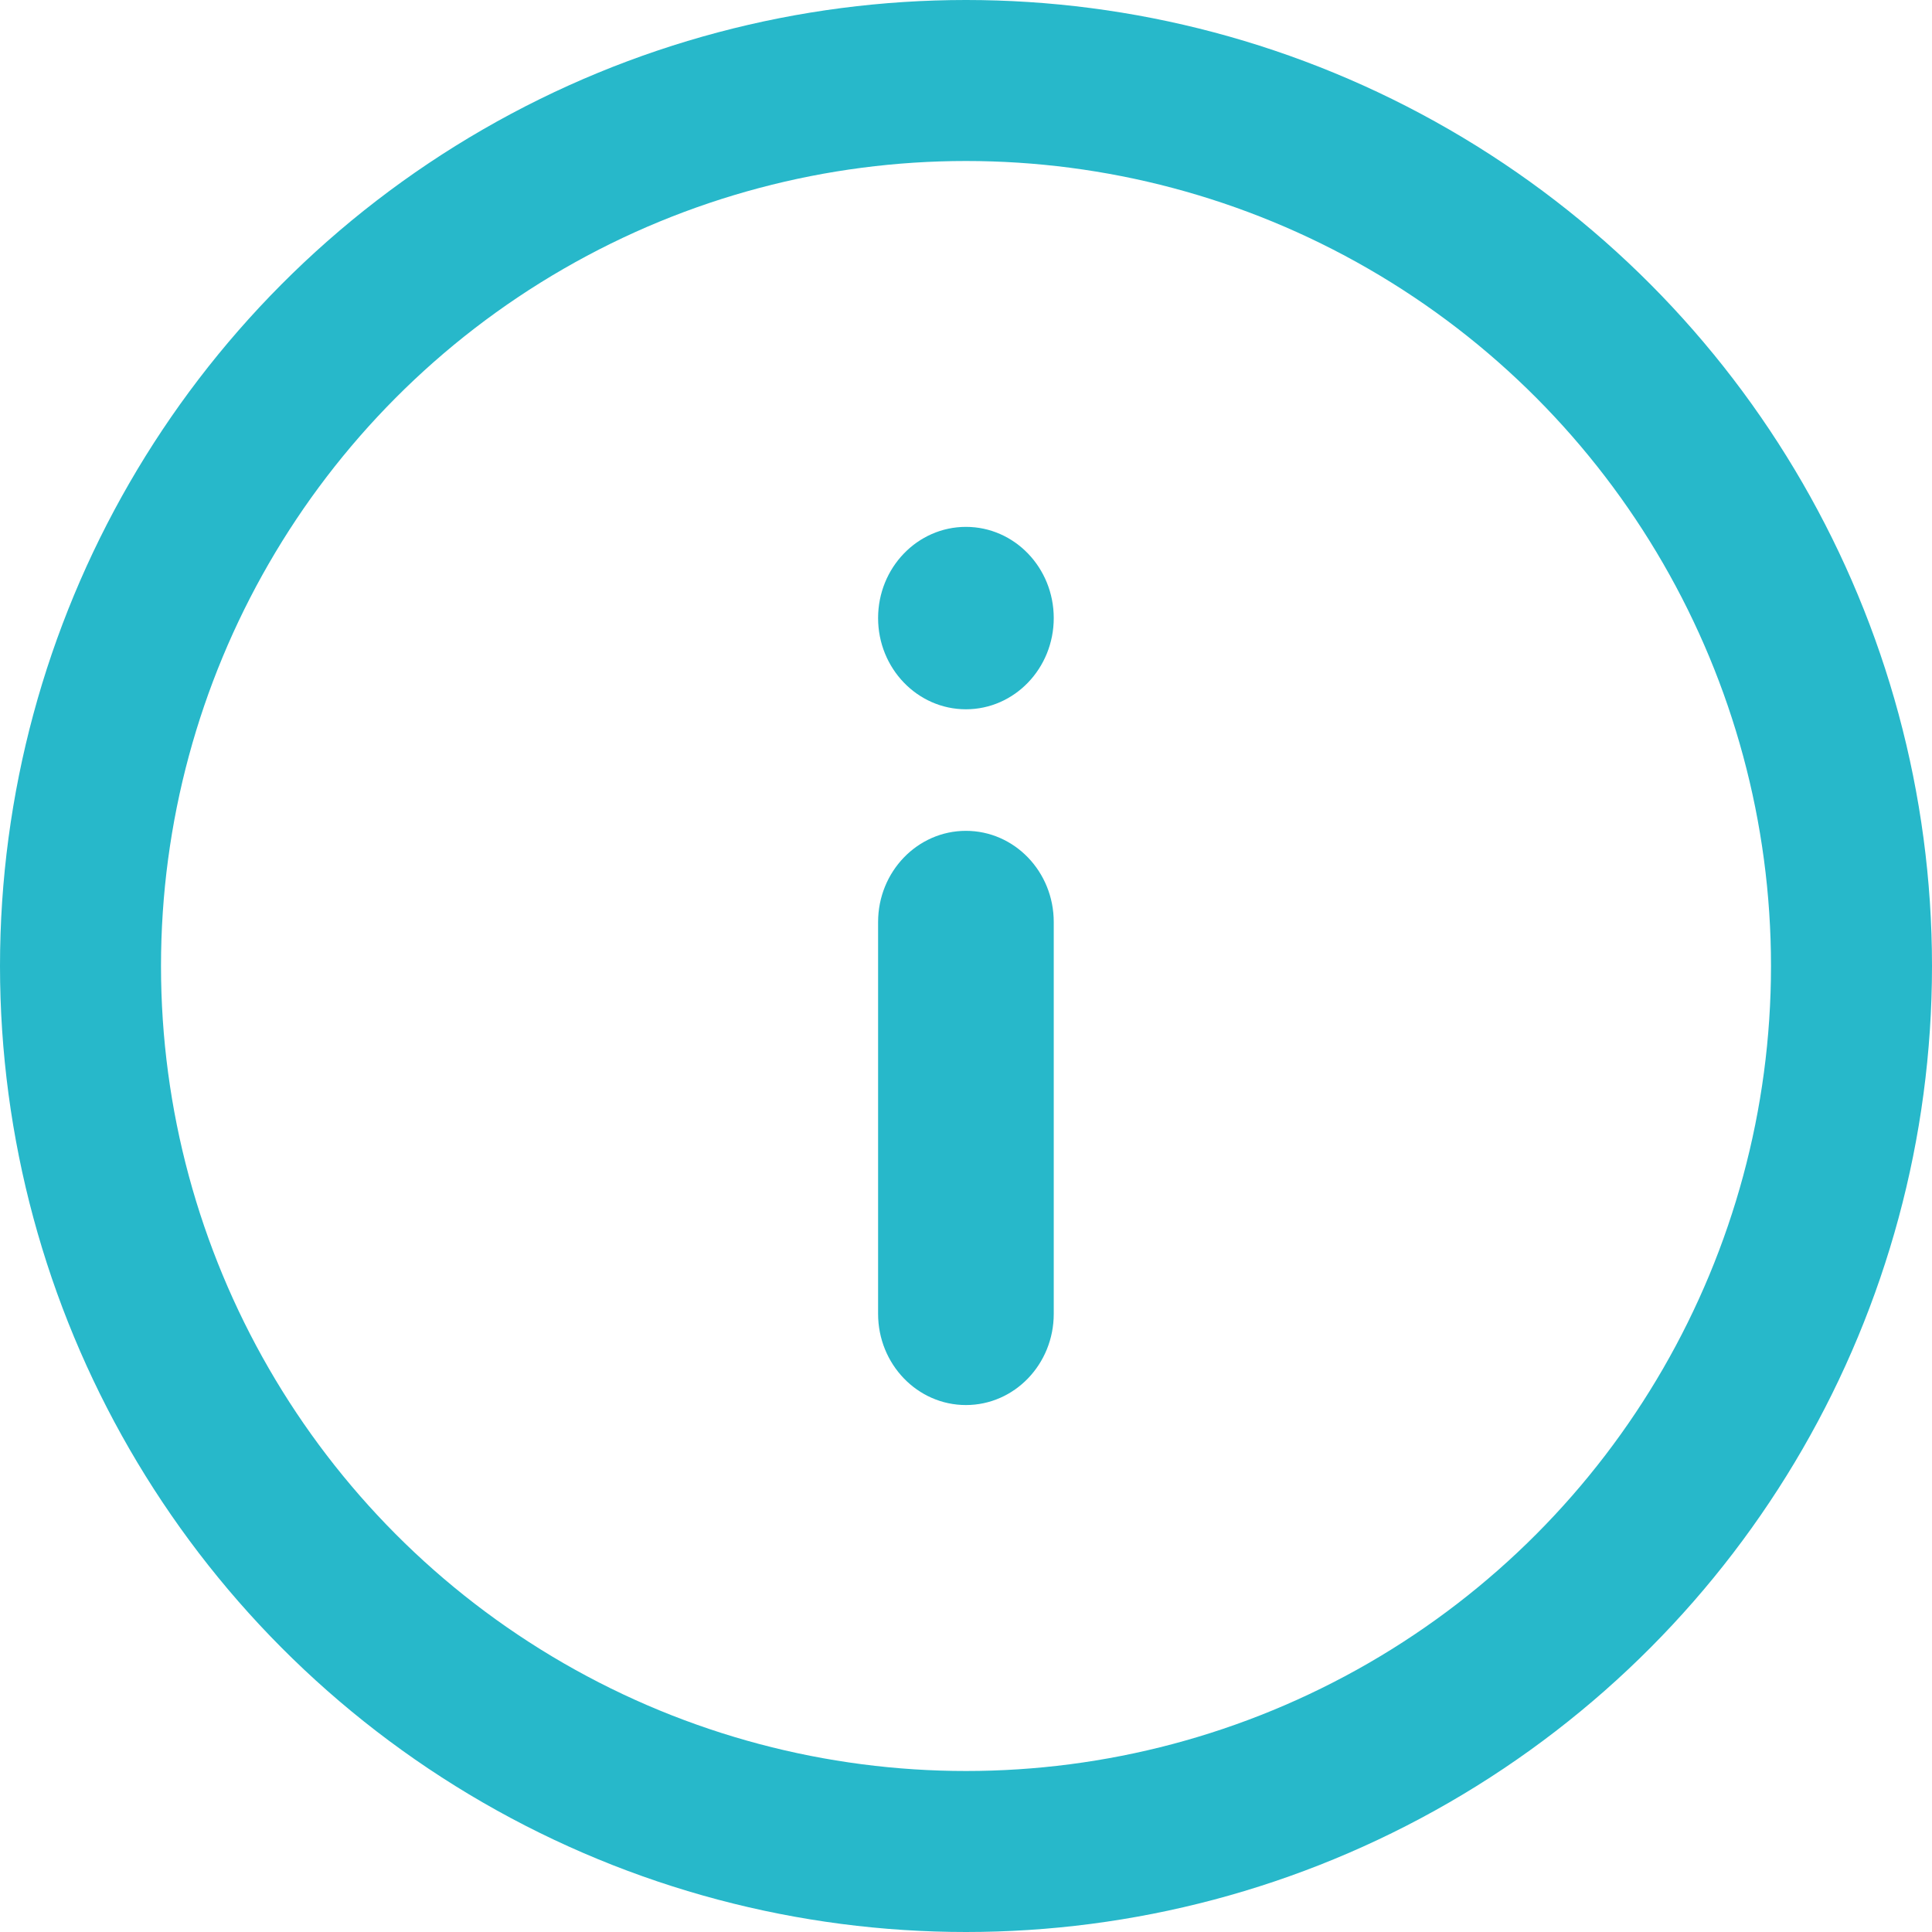 <svg width="24" height="24" viewBox="0 0 24 24" fill="none" xmlns="http://www.w3.org/2000/svg">
<circle cx="12" cy="12" r="11" stroke="#27B8CA" stroke-width="2"/>
<path d="M10.908 11.454C10.908 10.828 11.397 10.321 11.999 10.321C12.602 10.321 13.09 10.828 13.09 11.454V16.321C13.09 16.947 12.602 17.454 11.999 17.454C11.397 17.454 10.908 16.947 10.908 16.321V11.454Z" fill="#27B8CA"/>
<path d="M13.09 7.678C13.09 8.303 12.602 8.811 11.999 8.811C11.397 8.811 10.908 8.303 10.908 7.678C10.908 7.052 11.397 6.545 11.999 6.545C12.602 6.545 13.09 7.052 13.09 7.678Z" fill="#27B8CA"/>
</svg>
